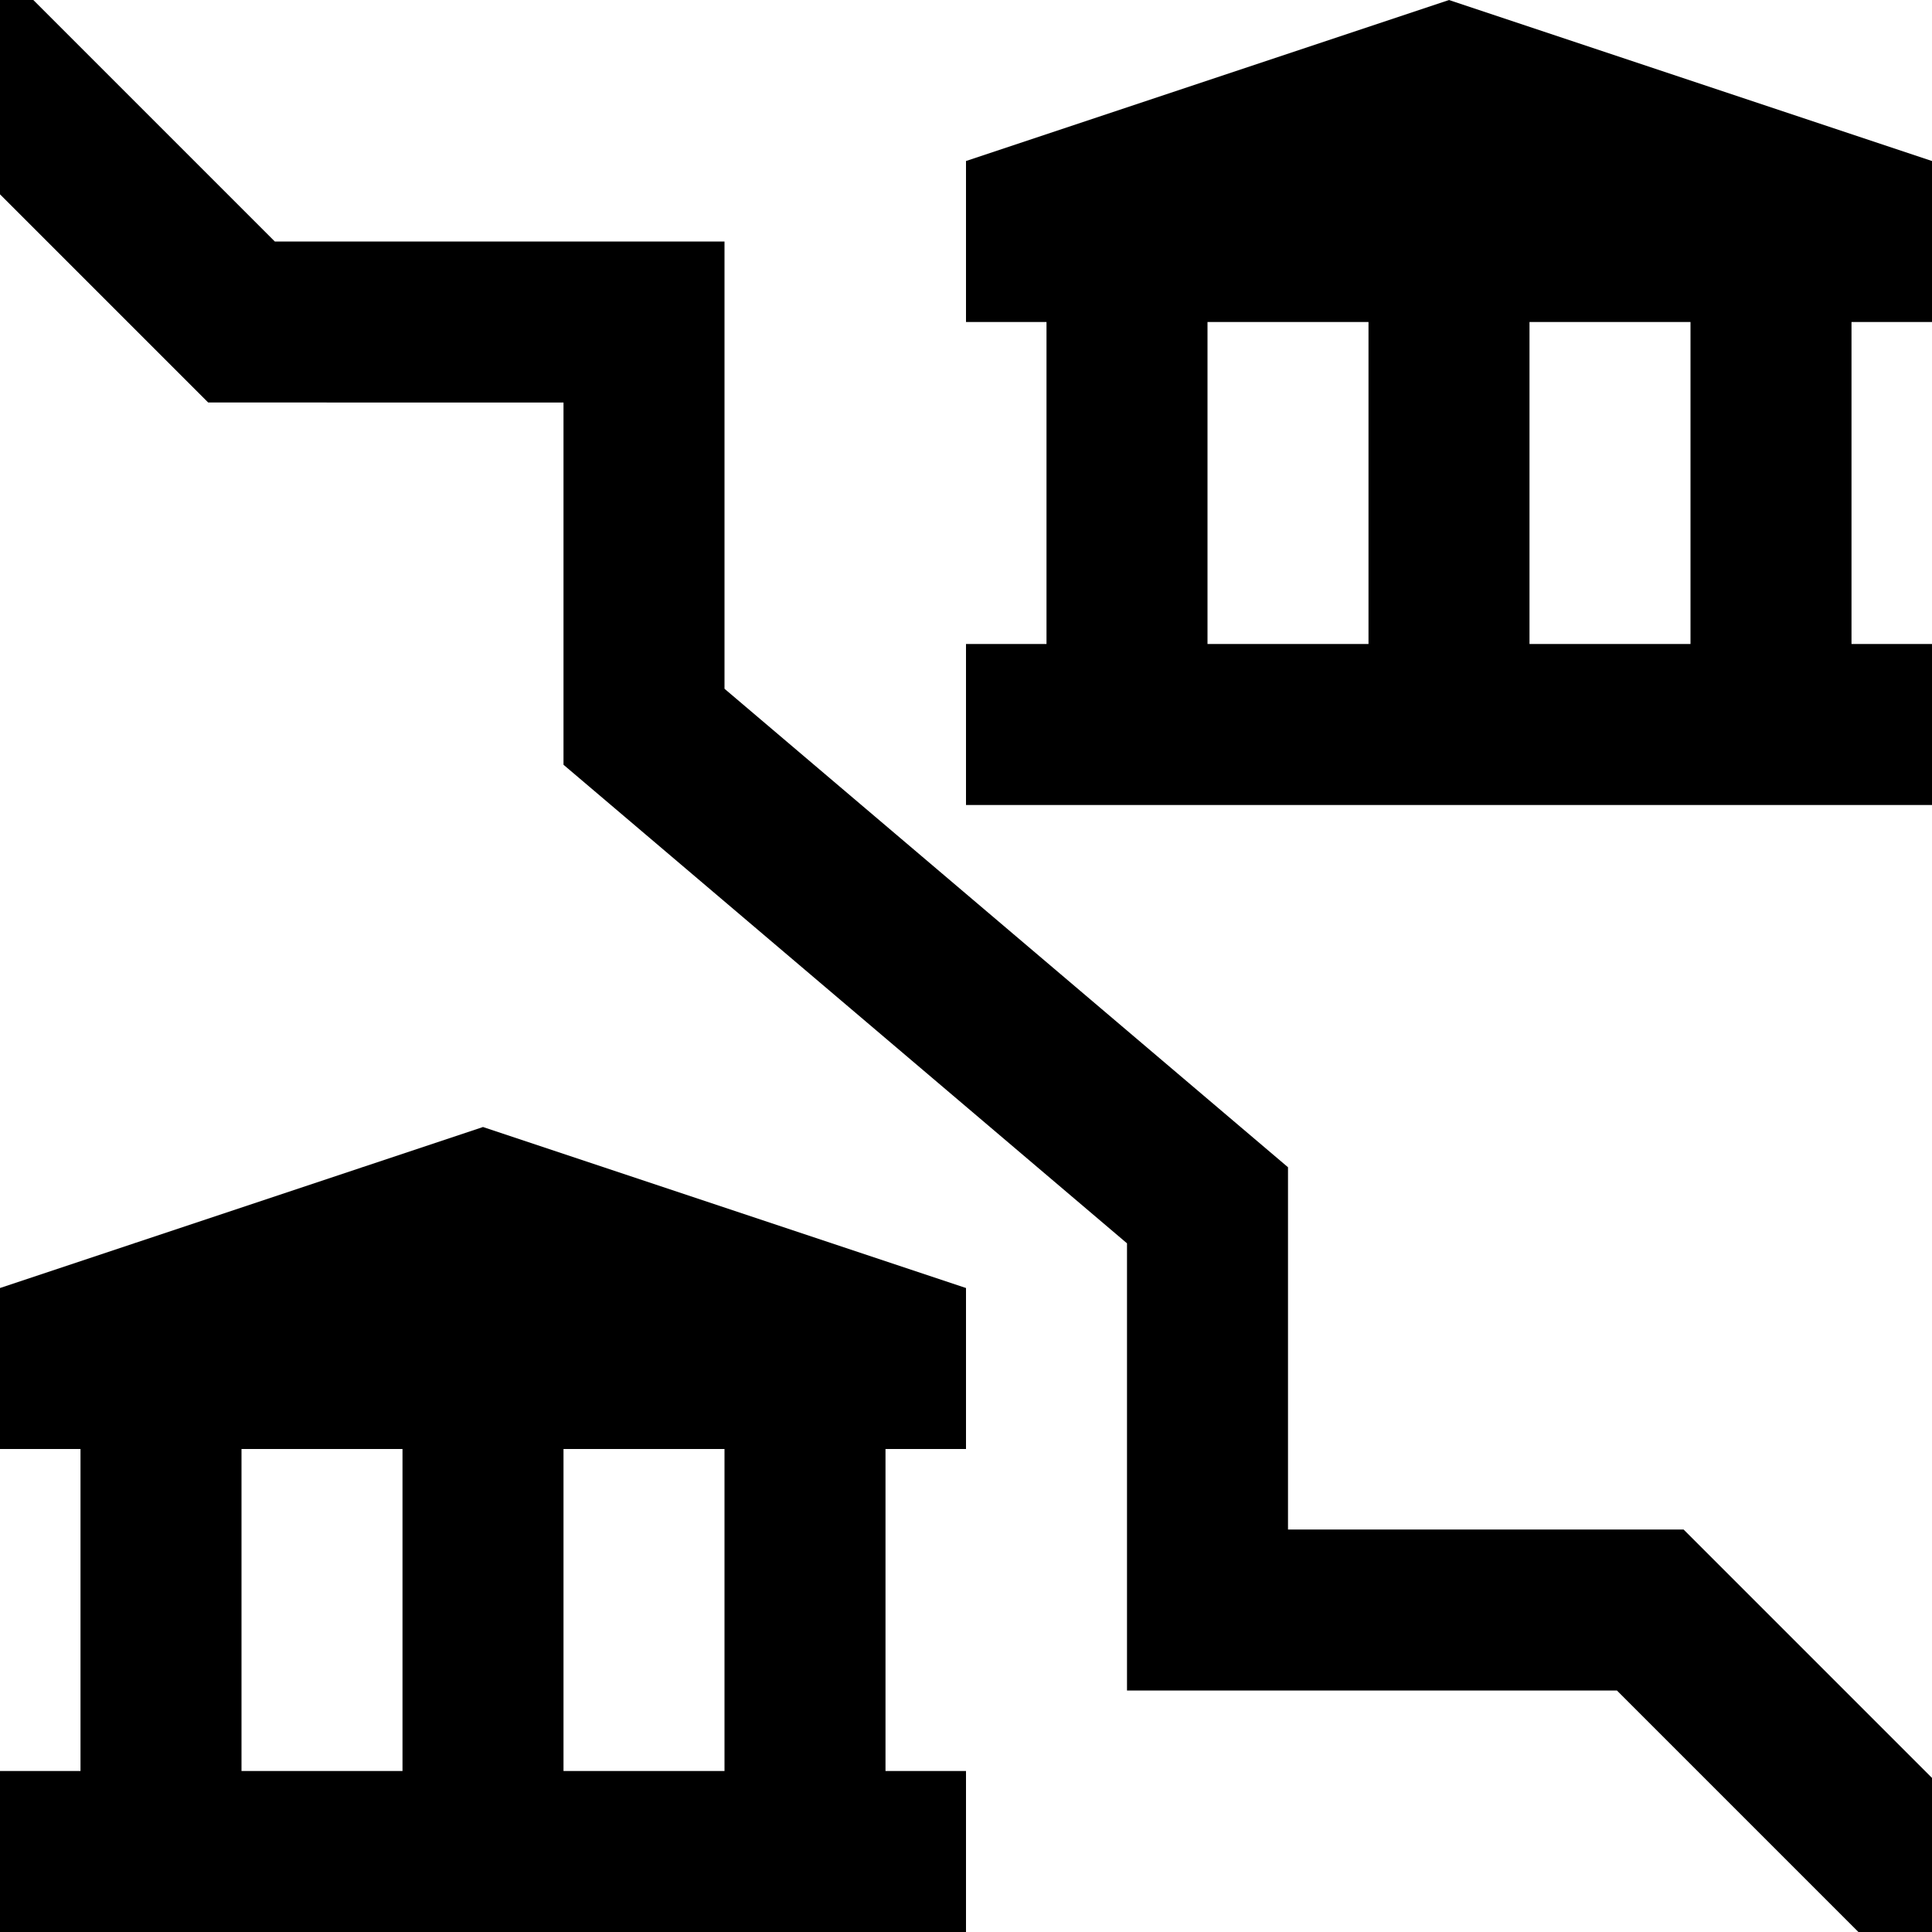 <?xml version="1.0" encoding="UTF-8"?>
<svg xmlns="http://www.w3.org/2000/svg" id="Layer_1" data-name="Layer 1" viewBox="0 0 24 24">
  <path d="m24,4v-2l-6-2-6,2v2h1v4h-1v2h12v-2h-1v-4h1Zm-9,0h2v4h-2v-4Zm6,4h-2v-4h2v4ZM0,16v2h1v4H0v2h12v-2h-1v-4h1v-2l-6-2-6,2Zm3,2h2v4h-2v-4Zm6,4h-2v-4h2v4Zm11.914-3l3.086,3.086v1.914h-.914l-3-3h-6.086v-5.555l-7-5.945v-4.5H2.586L0,2.414V0h.414l3,3h5.586v5.556l7,5.944v4.5h4.914Z"/>
</svg>
